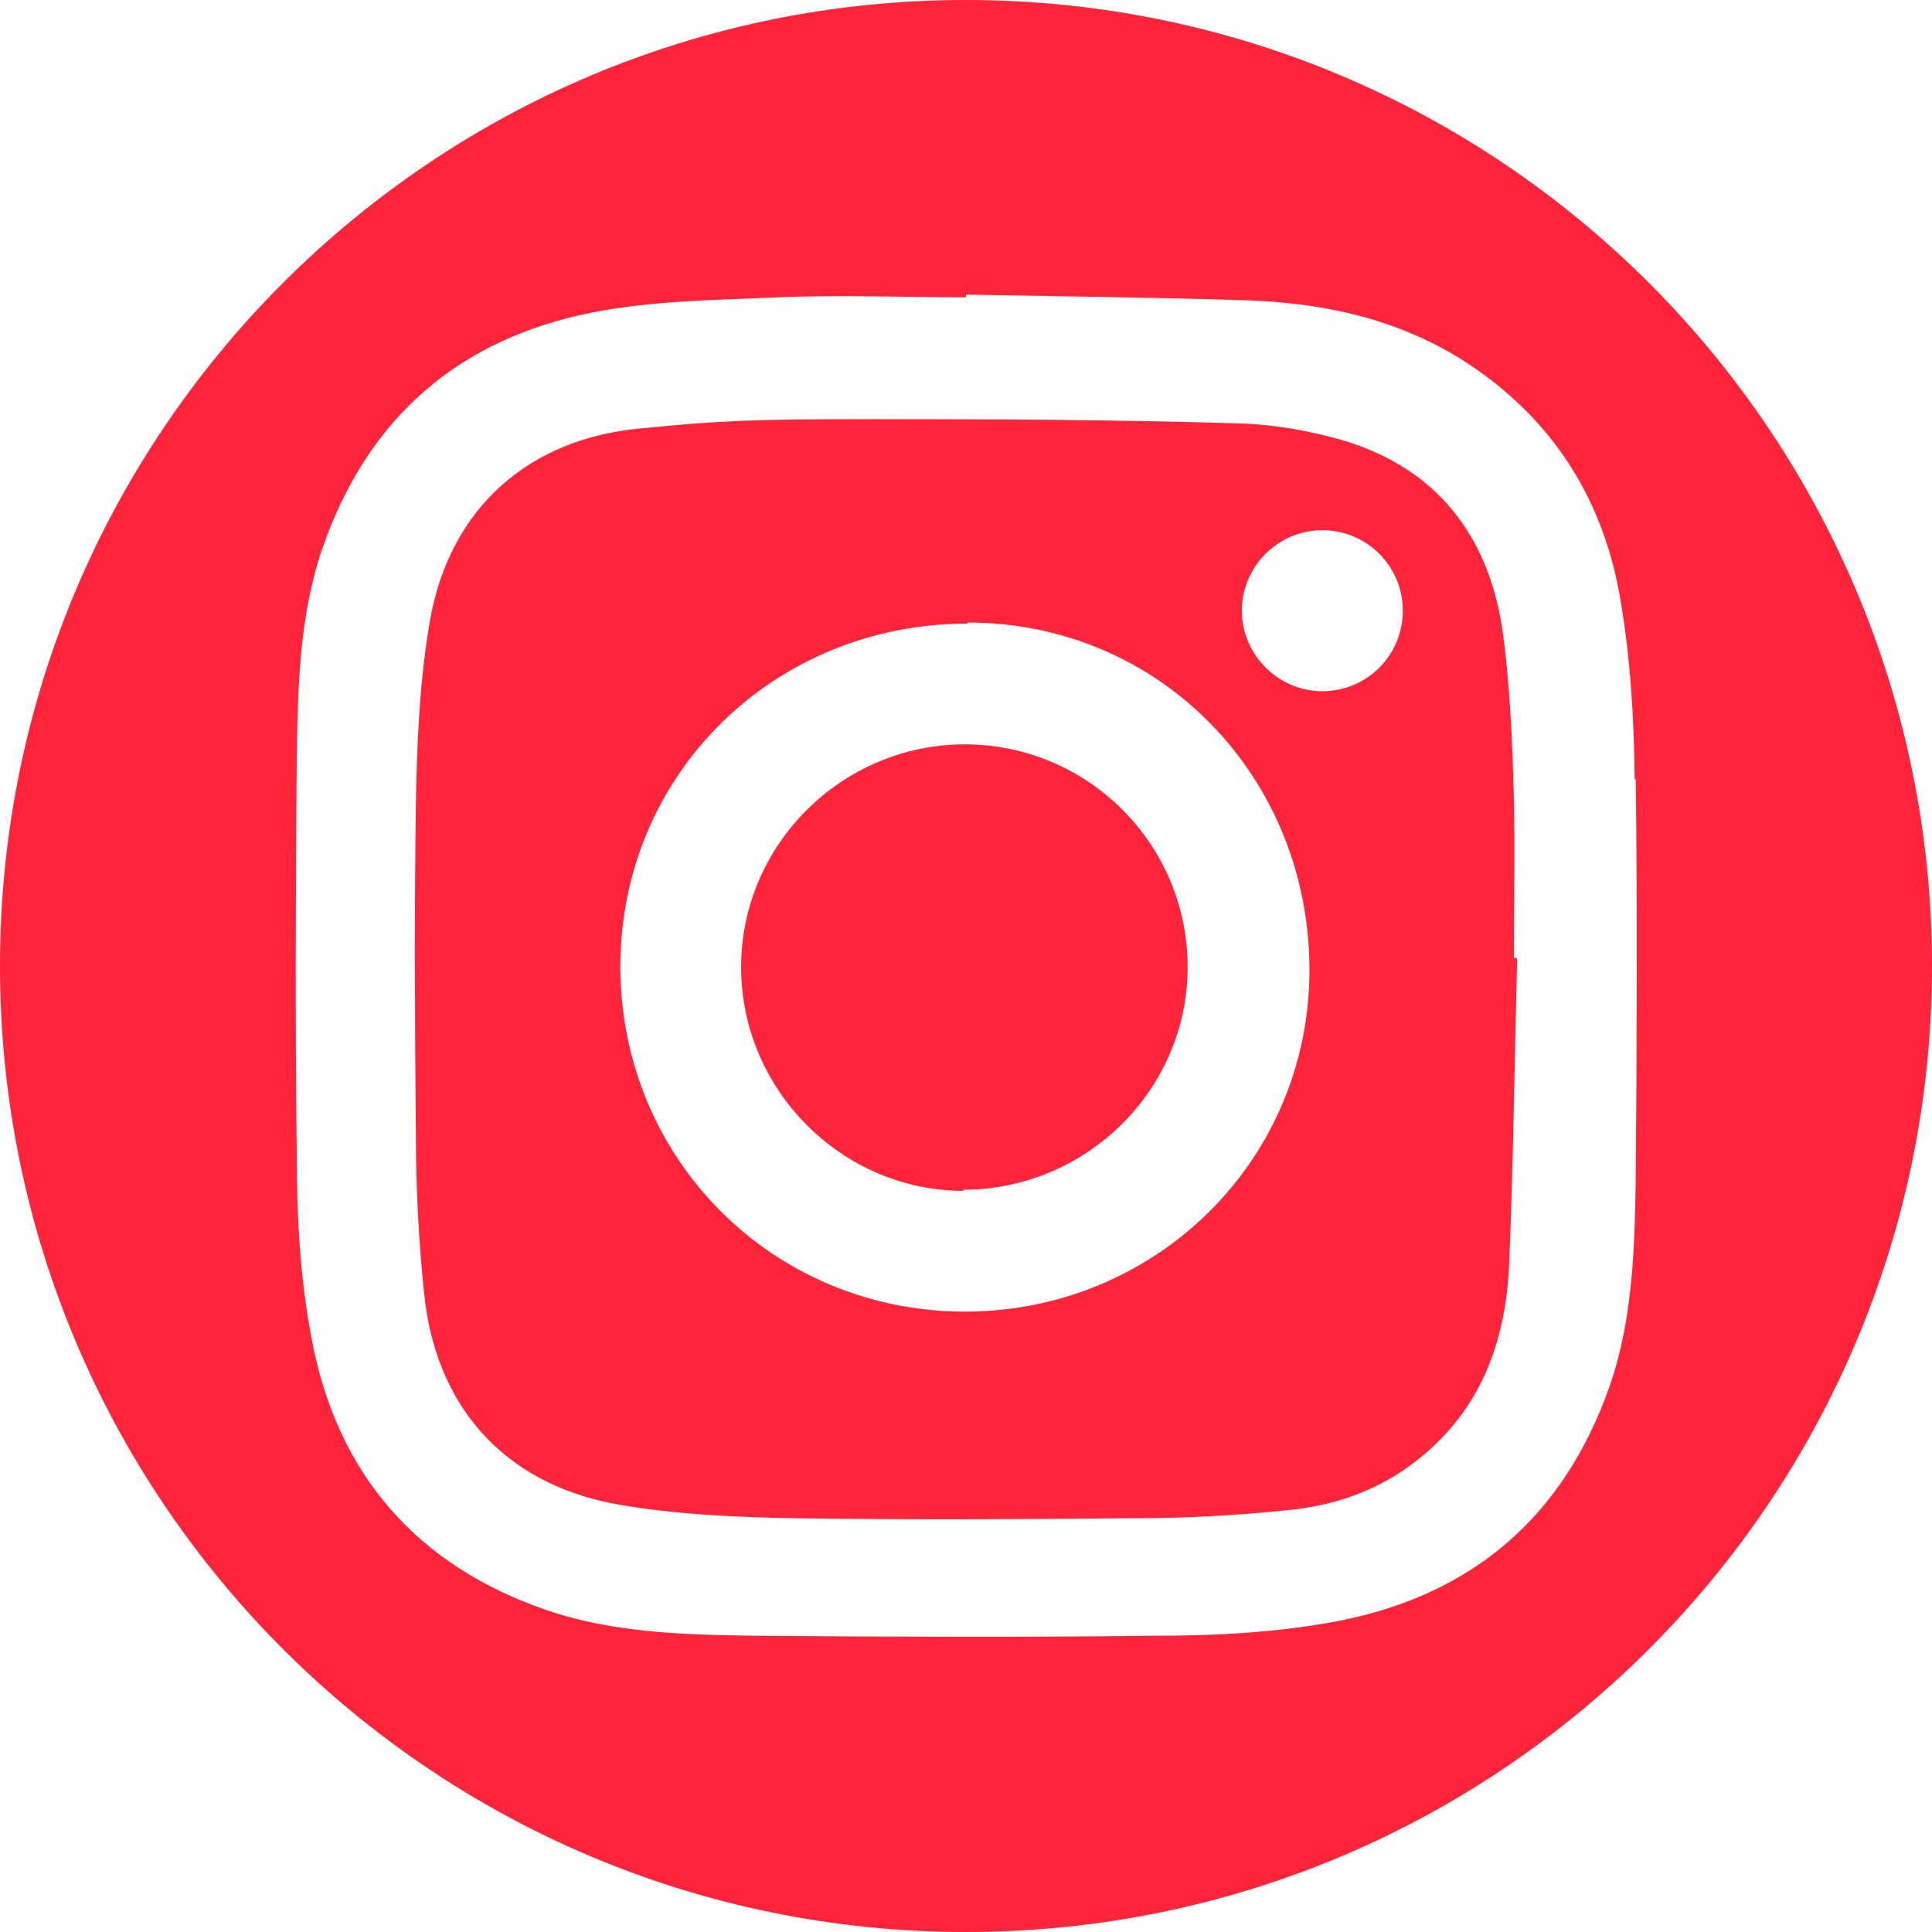 <?xml version="1.0" encoding="UTF-8"?>
<svg id="Layer_1" xmlns="http://www.w3.org/2000/svg" version="1.1" viewBox="0 0 360 360">
  <!-- Generator: Adobe Illustrator 29.4.0, SVG Export Plug-In . SVG Version: 2.1.0 Build 152)  -->
  <defs>
    <style>
      .st0 {
        fill: #ff2439;
        fill-rule: evenodd;
      }
    </style>
  </defs>
  <path class="st0" d="M179.8,138.7c-22.9,0-41.7,18.7-41.7,41.5s18.7,41.7,41.5,41.7l-.2-.2c22.9,0,41.9-18.5,41.9-41.5s-18.7-41.5-41.5-41.5Z"/>
  <path class="st0" d="M282,178.5h.1c0-9.9.2-19.8,0-29.6-.3-10.7-.7-21.4-2.2-31.9-2.7-17.4-12.3-29.7-29.5-34.9-6.2-1.8-12.8-3-19.4-3.2-22.9-.7-45.6-.8-68.4-.8s-28.7.3-42.9,1.7c-21,1.8-35.7,14.7-39.5,35.4-2,11.3-2.5,22.9-2.7,34.4-.3,20.7-.2,41.2,0,61.9,0,9.7.5,19.5,1.5,29.2,2,20.9,14.5,35.5,35.4,39.5,11,2,22.5,2.5,33.7,2.7,21,.3,42.2.2,63.2,0,9.5,0,19-.5,28.5-1.5,9-.8,17.4-3.8,24.5-9.5,11.7-9.3,16.2-21.9,16.9-36,.8-19.2,1-38.2,1.5-57.2l-.2-.2h-.5ZM179.8,244.4h0c-35.7,0-64.2-28.4-64.2-64.3s28.7-63.9,64.7-63.9v-.2c36,0,63.7,28.9,63.7,64.7s-28.9,63.7-64.2,63.7ZM246.4,128.8c-8.2,0-15-6.8-15-15s6.7-15,15-15,15,6.7,15,15-6.7,15-15,15Z"/>
  <path class="st0" d="M180,0C80.6,0,0,80.6,0,180s80.6,180,180,180,180-80.6,180-180S279.4,0,180,0ZM304.8,219.4h0c-.2,13-.5,26.2-4.8,38.7-8.5,24.4-25.5,39-50.4,43.9-11.3,2.2-23,2.8-34.5,2.8-24.9.3-49.7.2-74.6,0-13-.2-26.2-.5-38.7-4.8-24.2-8.3-39-25.4-43.7-50.4-2.2-11.3-2.8-23-2.8-34.5-.3-24.7-.2-49.6,0-74.3.2-13,.5-26.2,4.8-38.7,8.5-24.4,25.5-39,50.4-43.9,11.3-2.2,23-2.3,34.5-2.8,11.7-.5,23.4,0,35,0v-.5c16.9.3,33.5.5,50.4,1,14.7.3,28.7,3,41.5,10.8,16.5,10.3,26.5,25.2,29.9,44.2,2,11.3,2.7,23,2.8,34.5l.2-.3c.3,24.7.2,49.6,0,74.3Z"/>
</svg>